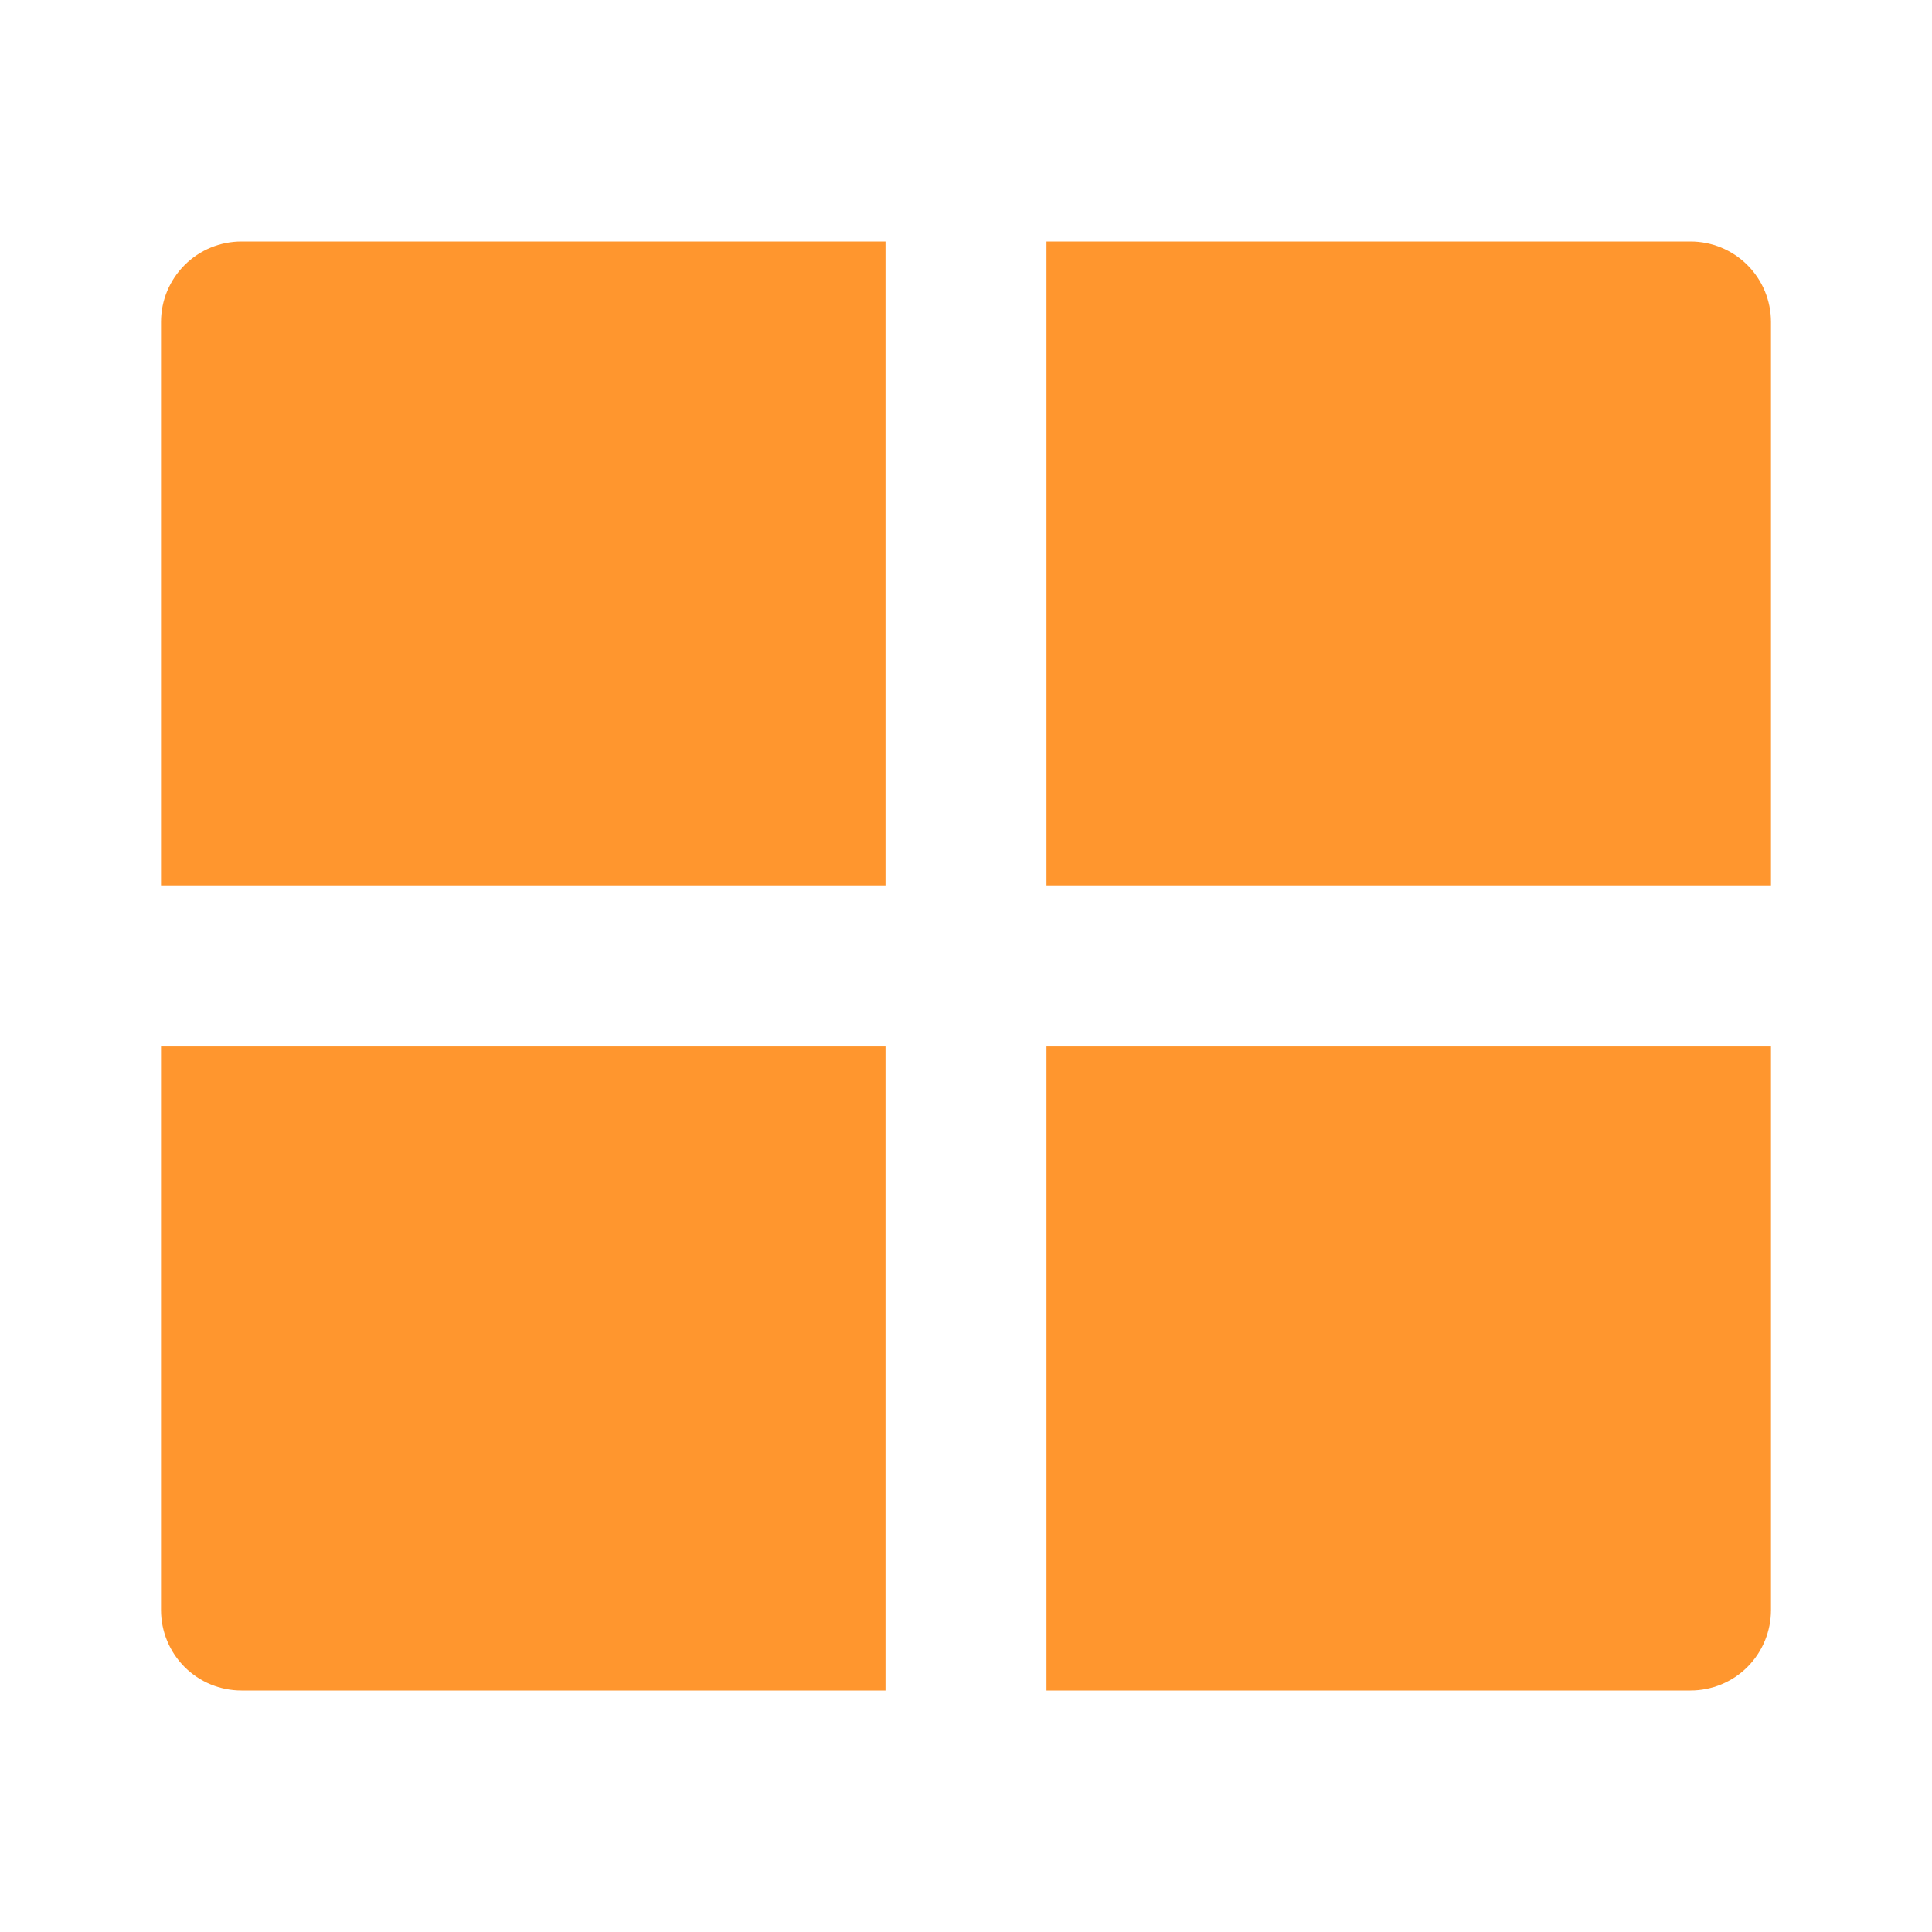 <svg width="32" height="32" viewBox="0 0 32 32" fill="none" xmlns="http://www.w3.org/2000/svg">
<g clip-path="url(#clip0_10545_11548)">
<g clip-path="url(#clip1_10545_11548)">
<path d="M29.333 17.332V26.667C29.333 27.02 29.193 27.359 28.943 27.61C28.693 27.86 28.354 28 28 28H17.333V17.332H29.333ZM14.667 17.332V28H4C3.646 28 3.307 27.86 3.057 27.61C2.807 27.359 2.667 27.02 2.667 26.667V17.332H14.667ZM14.667 4V14.665H2.667V5.333C2.667 4.98 2.807 4.641 3.057 4.391C3.307 4.14 3.646 4 4 4H14.667ZM28 4C28.354 4 28.693 4.14 28.943 4.391C29.193 4.641 29.333 4.98 29.333 5.333V14.665H17.333V4H28Z" fill="#FF962E"/>
</g>
</g>
<defs>
<clipPath id="clip0_10545_11548">
<rect width="32" height="32" fill="white"/>
</clipPath>
<clipPath id="clip1_10545_11548">
<rect width="32" height="32" fill="white"/>
</clipPath>
</defs>
</svg>
